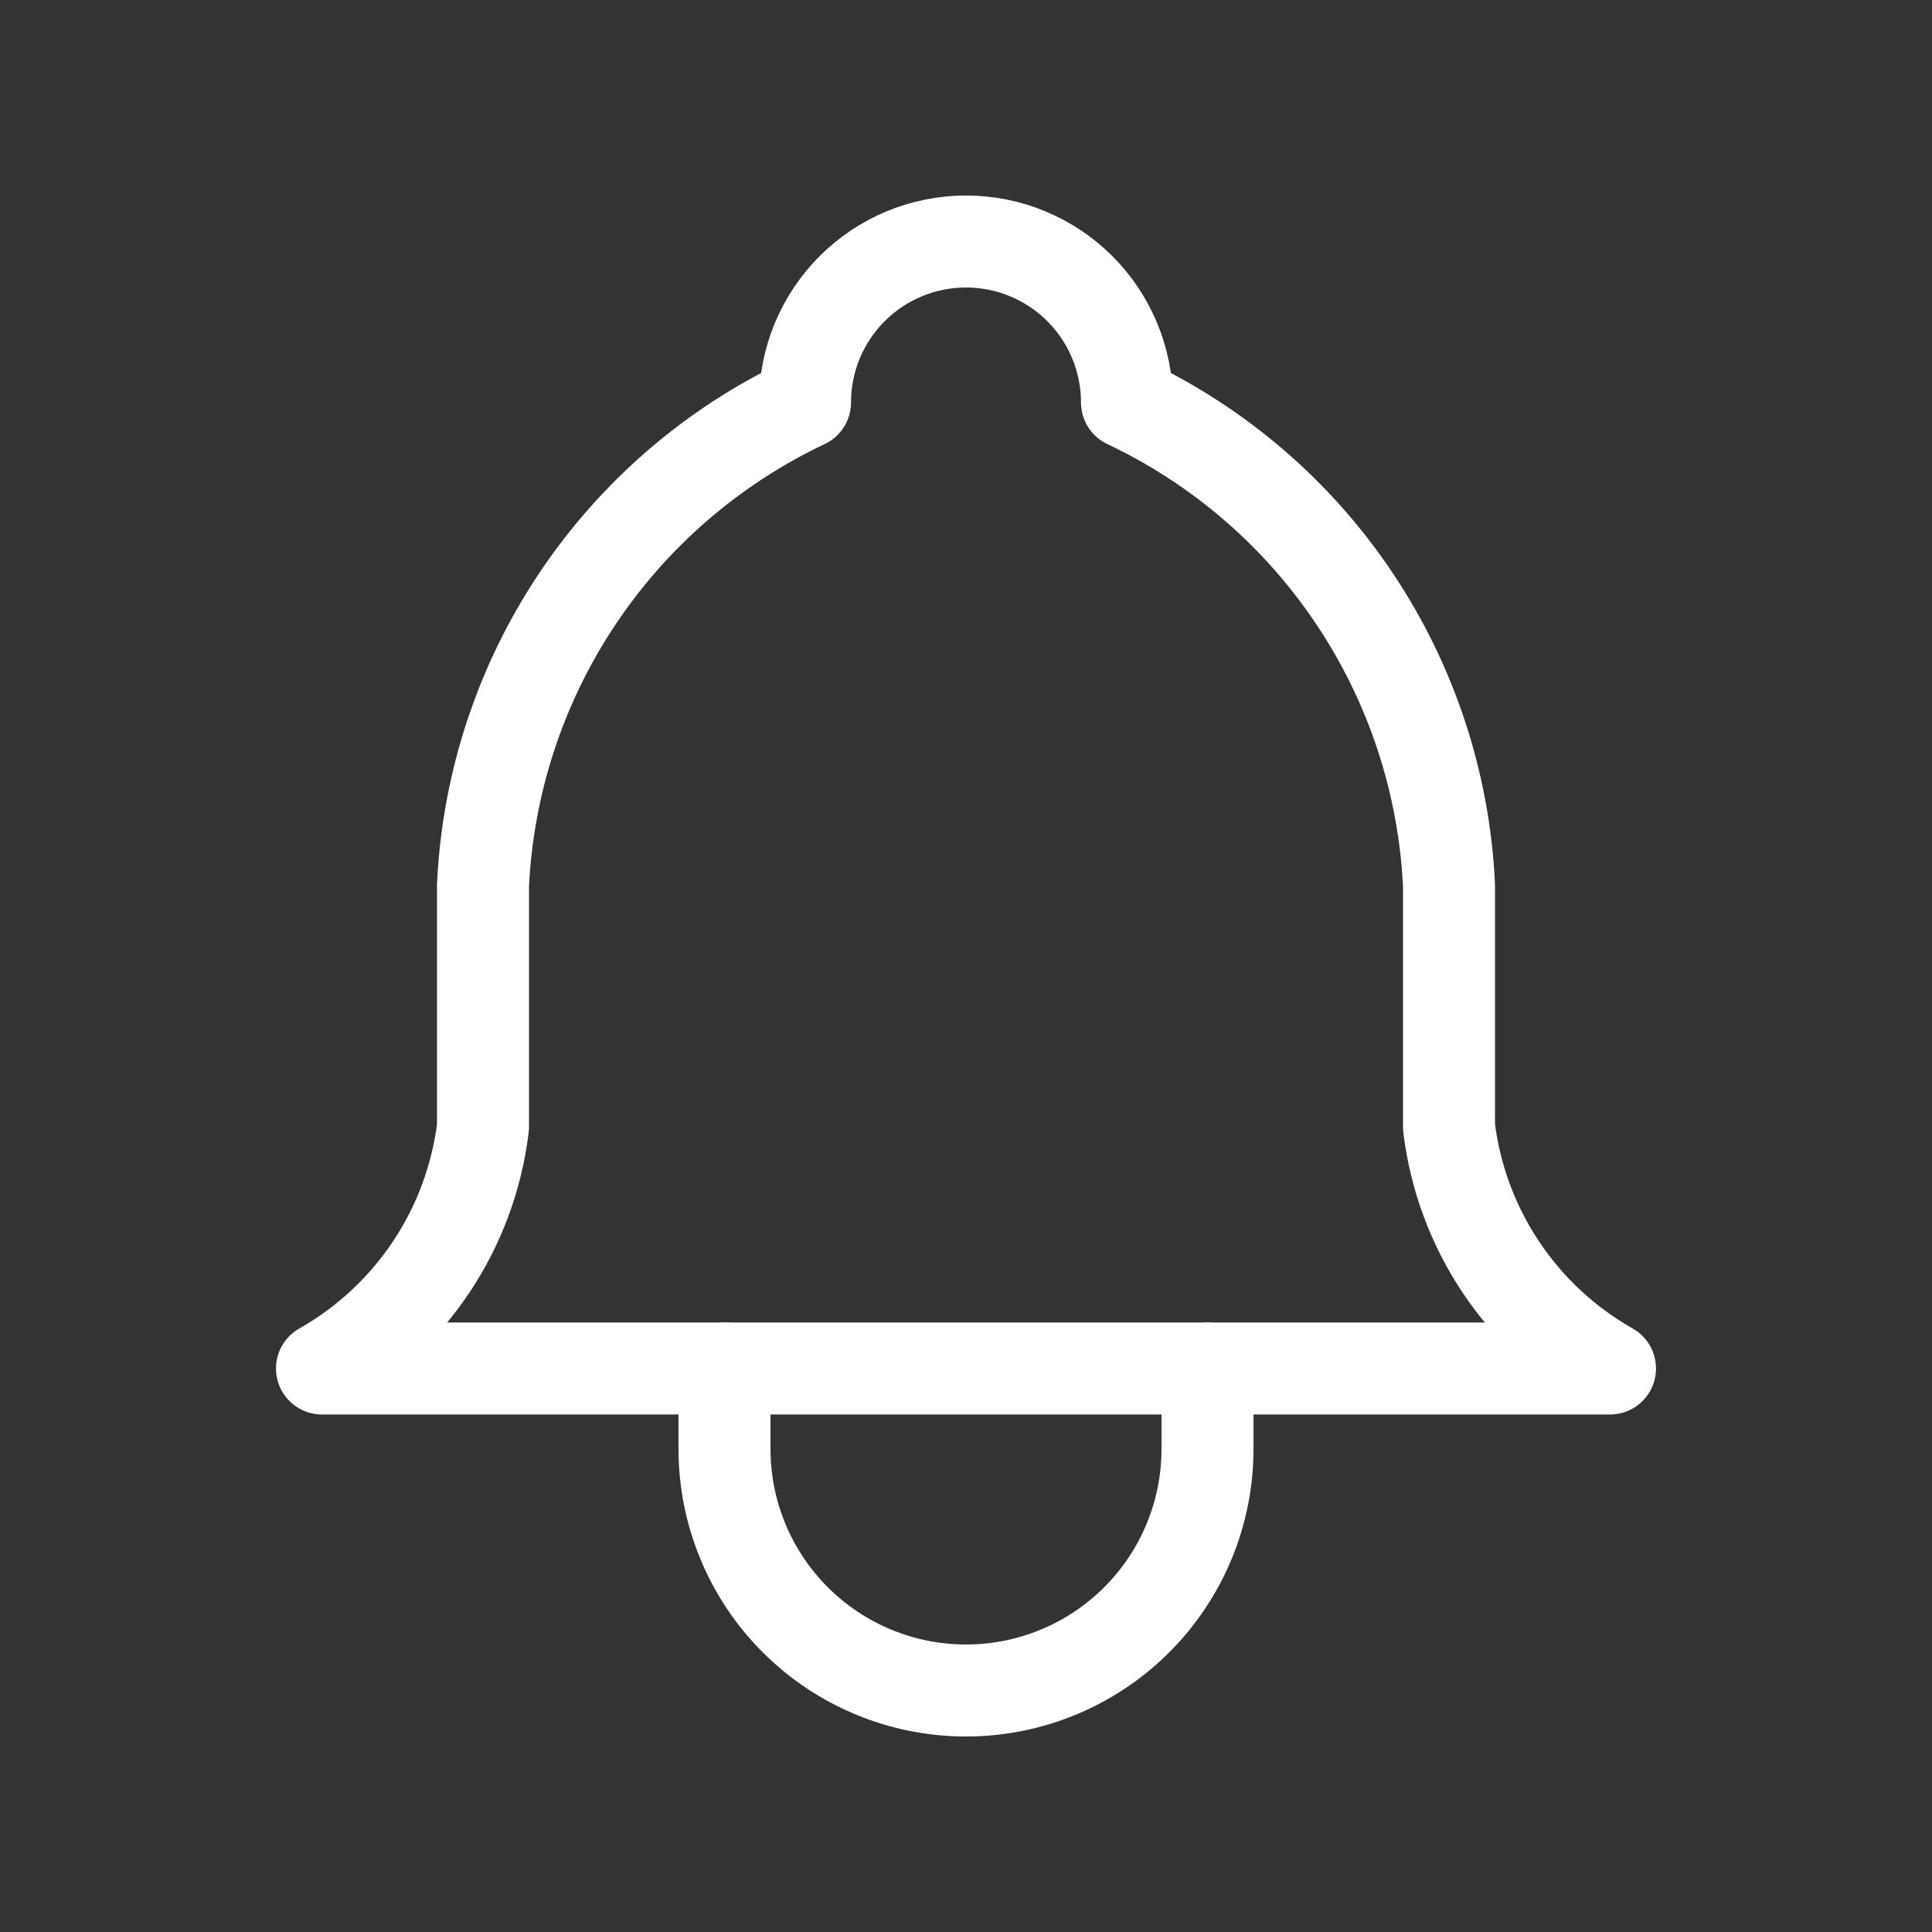 <svg width="42" height="42" viewBox="0 0 42 42" fill="none" xmlns="http://www.w3.org/2000/svg">
    <rect x="0" y="0" width="42" height="42" fill="#333333" stroke="none"/>
    <g clip-path="url(#clip0_549_636)">
    <path d="M17.5 8.75C17.5 7.822 17.869 6.931 18.525 6.275C19.181 5.619 20.072 5.25 21 5.25C21.928 5.25 22.819 5.619 23.475 6.275C24.131 6.931 24.5 7.822 24.5 8.75C26.51 9.7 28.223 11.18 29.456 13.029C30.689 14.879 31.396 17.029 31.5 19.25V24.5C31.632 25.588 32.017 26.63 32.625 27.542C33.233 28.454 34.046 29.21 35 29.75H7C7.954 29.21 8.767 28.454 9.375 27.542C9.983 26.63 10.368 25.588 10.5 24.5V19.25C10.604 17.029 11.311 14.879 12.544 13.029C13.777 11.18 15.49 9.7 17.5 8.75" stroke="white" stroke-width="2" stroke-linecap="round" stroke-linejoin="round"/>
    <path d="M15.75 29.75V31.5C15.75 32.892 16.303 34.228 17.288 35.212C18.272 36.197 19.608 36.75 21 36.75C22.392 36.75 23.728 36.197 24.712 35.212C25.697 34.228 26.25 32.892 26.25 31.5V29.75" stroke="white" stroke-width="2" stroke-linecap="round" stroke-linejoin="round"/>
    </g>
    <defs>
    <clipPath id="clip0_549_636">
    <rect width="42" height="42" fill="white"/>
    </clipPath>
    </defs>
    </svg>
    
